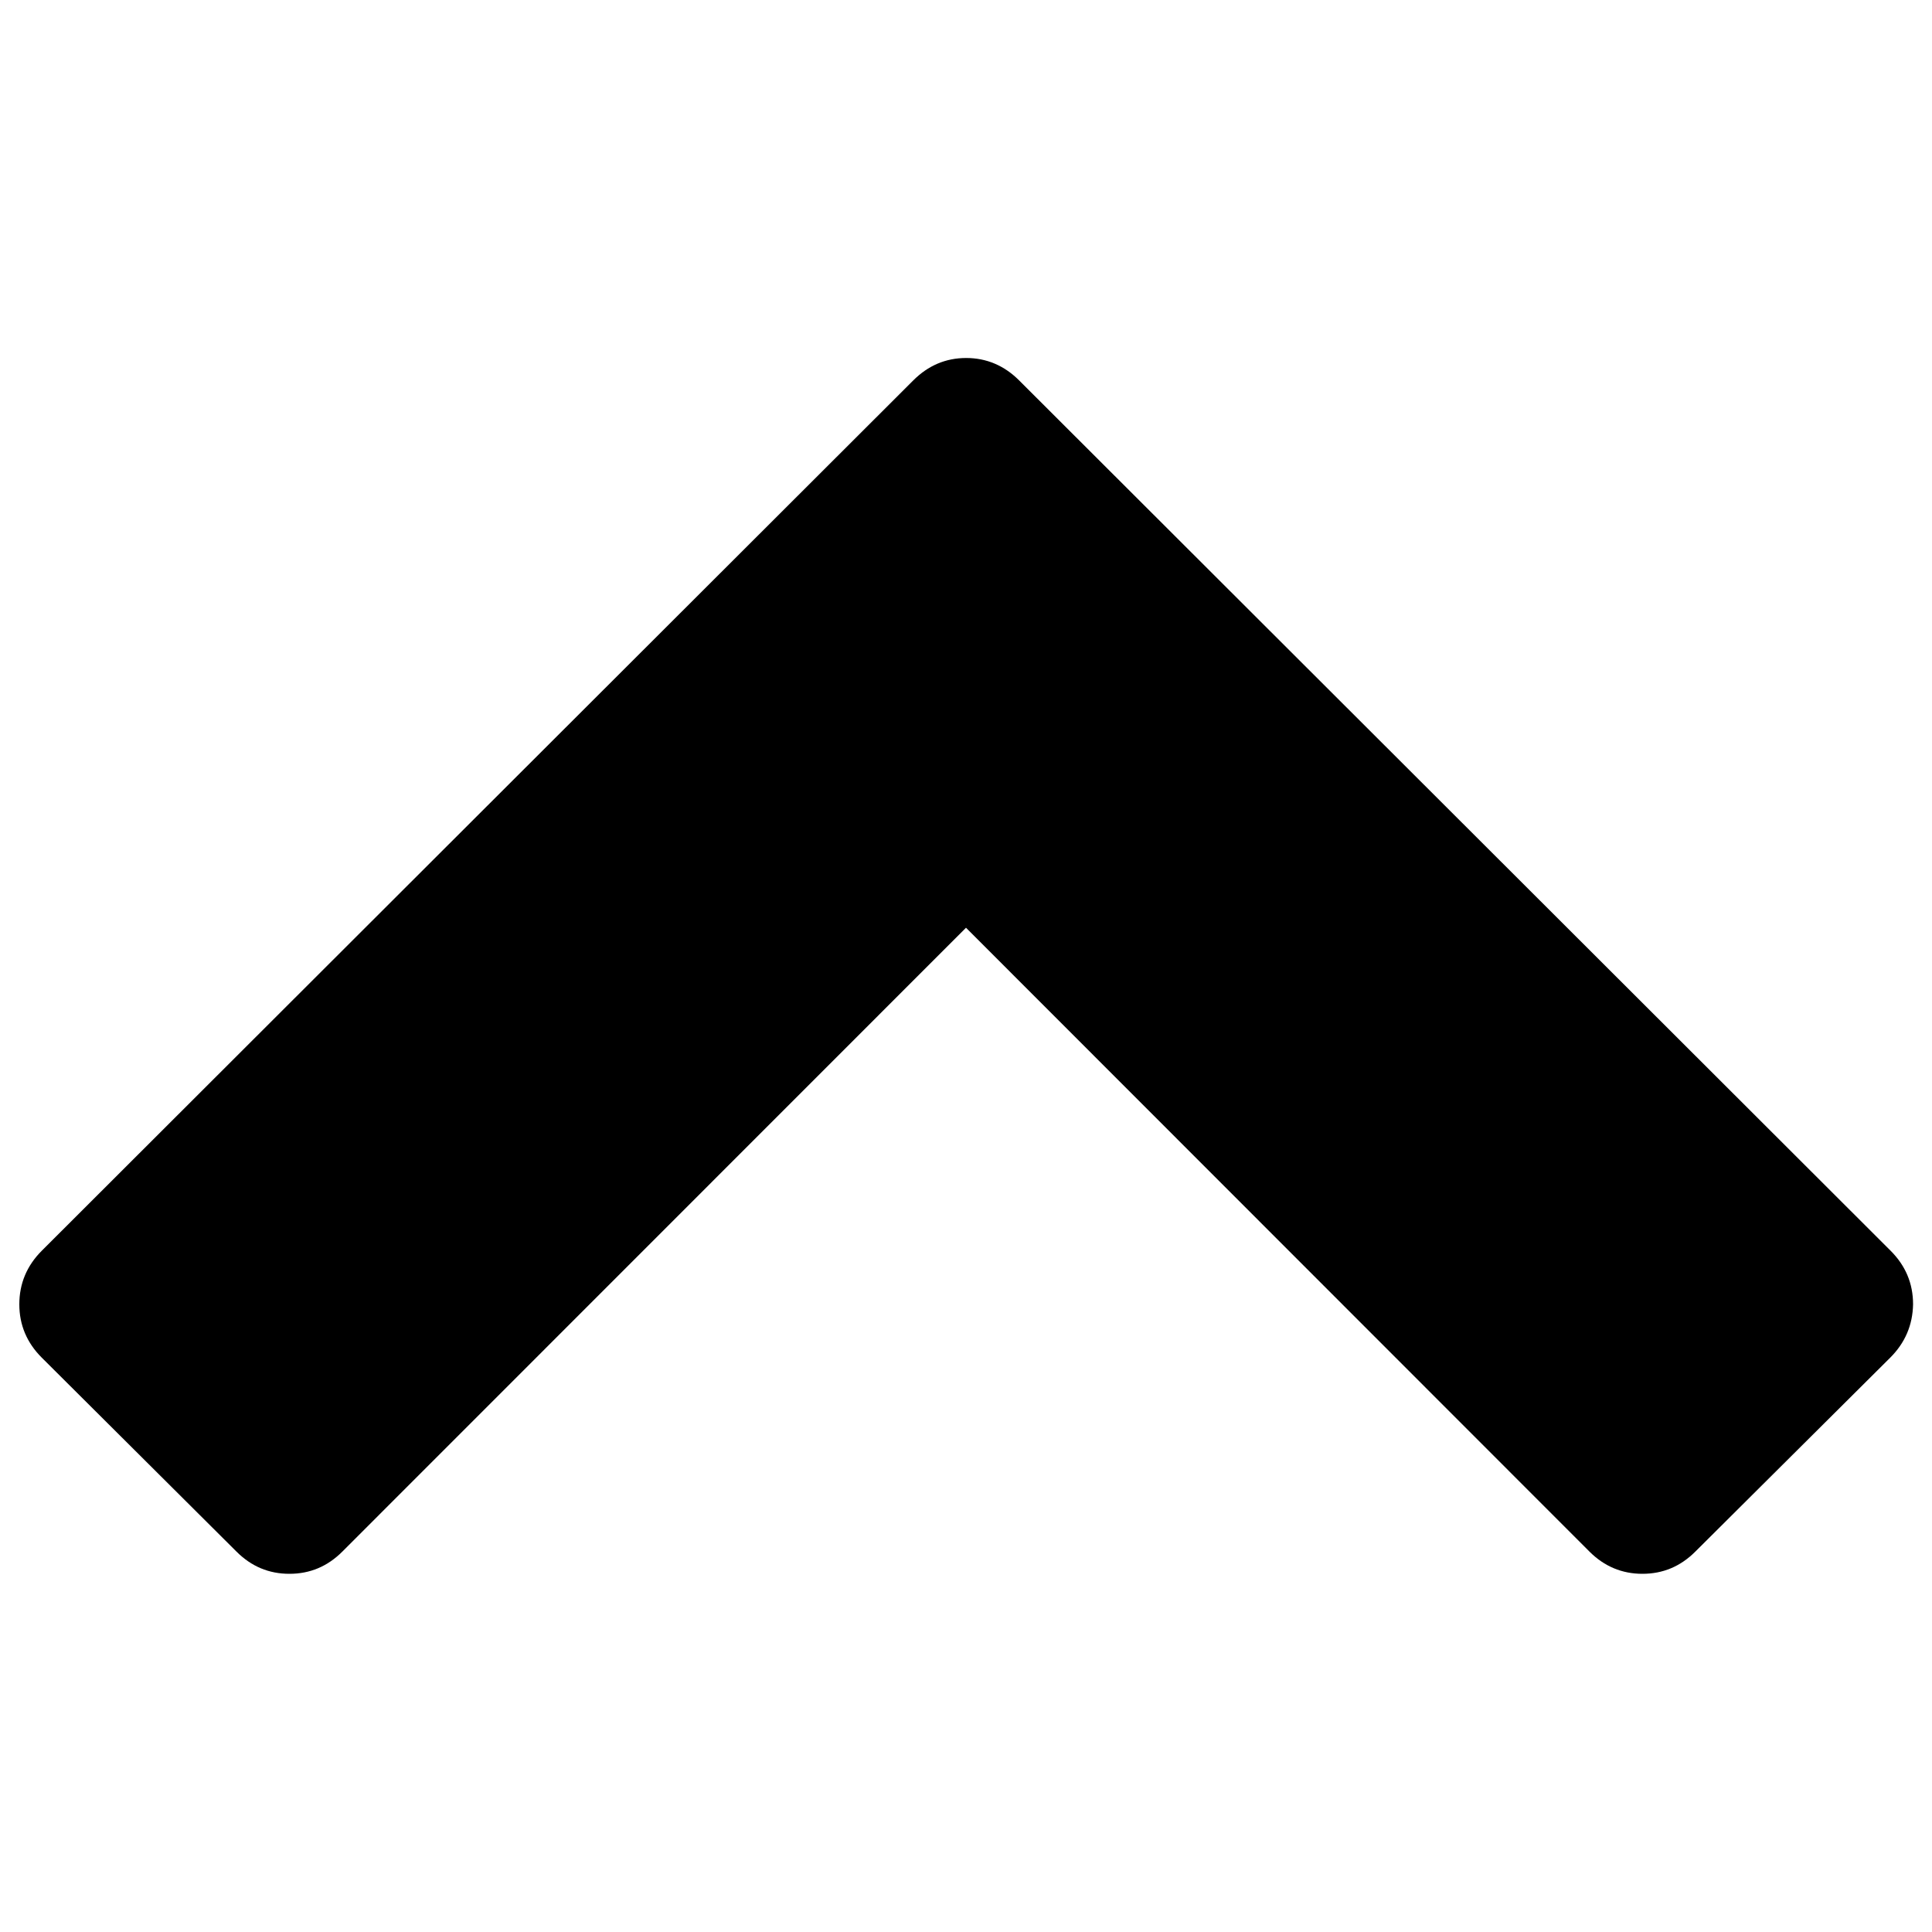 <?xml version="1.0" encoding="utf-8"?>
<!DOCTYPE svg PUBLIC "-//W3C//DTD SVG 1.1//EN" "http://www.w3.org/Graphics/SVG/1.1/DTD/svg11.dtd">
<svg version="1.1" xmlns="http://www.w3.org/2000/svg" xmlns:xlink="http://www.w3.org/1999/xlink" x="0px" y="0px" viewBox="0 0 1000 1000" enable-background="new 0 0 1000 1000" xml:space="preserve">
<g><g transform="matrix(1 0 0 -1 0 1536)"><path fill="#000" d="M978.4,833.3L877.5,732.9c-7.7-7.7-16.8-11.5-27.4-11.5c-10.5,0-19.7,3.8-27.4,11.5L500,1055.8L177.2,732.9c-7.7-7.7-16.8-11.5-27.4-11.5s-19.7,3.8-27.4,11.5L21.6,833.3C13.9,841,10,850.2,10,860.9c0,10.7,3.9,20,11.6,27.7l451.1,450.5c7.7,7.7,16.8,11.6,27.4,11.6c10.5,0,19.7-3.9,27.4-11.6l451.1-450.5c7.7-7.7,11.6-16.9,11.6-27.7C990,850.2,986.1,841,978.4,833.3z"/></g></g>
</svg>